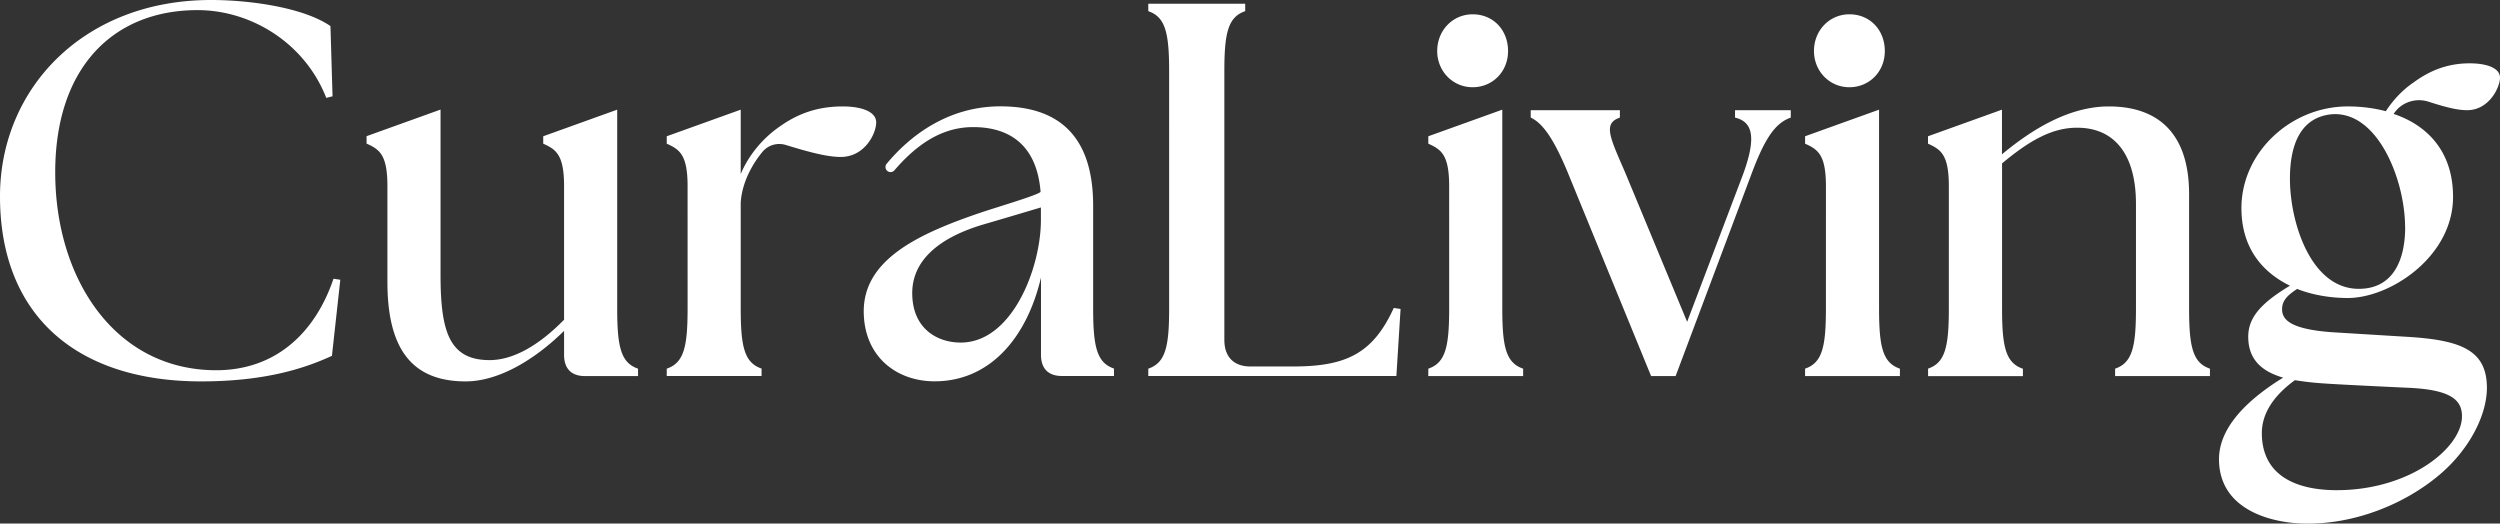 <?xml version="1.0" encoding="UTF-8"?> <svg xmlns="http://www.w3.org/2000/svg" data-name="Layer 2" viewBox="0 0 286.58 60.01"><rect x="0" y="0" width="286.58" height="60.01" fill="#333333" stroke="none"/><path fill="#fff" d="M0 22.5C0 10.18 9.56 0 24.2 0c4.42 0 10.58.85 13.68 2.99l.24 8.05-.72.18C34.95 4.94 28.8 1.16 22.64 1.16c-9.55 0-16.31 6.46-16.31 18.6s6.81 22.68 18.46 22.68c6.69 0 11.29-4.15 13.44-10.49l.78.12-.96 8.72c-3.17 1.46-7.71 2.93-15 2.93C8.78 43.72 0 36.16 0 22.5m44.41 9.82V21.34c0-3.6-.9-4.21-2.39-4.88v-.85l8.48-3.05v18.96c0 6.52 1.02 9.76 5.62 9.76 2.69 0 5.62-1.65 8.54-4.63v-15.3c0-3.6-.9-4.21-2.39-4.88v-.85l8.48-3.05v22.8c0 4.39.42 6.22 2.39 6.89v.85h-6.09c-1.55 0-2.39-.85-2.39-2.44v-2.74c-3.41 3.35-7.53 5.79-11.29 5.79-6.33 0-8.96-3.96-8.96-11.4m32.02 9.94c1.97-.67 2.39-2.5 2.39-6.89V21.35c0-3.6-.9-4.21-2.39-4.88v-.85l8.48-3.05v7.38c.9-2.13 2.45-4.02 4.36-5.37 2.21-1.59 4.48-2.38 7.35-2.38 2.03 0 3.82.55 3.82 1.83s-1.31 3.96-4.06 3.96c-1.45 0-3.34-.46-6.29-1.37-.98-.3-2.04 0-2.69.79-1.2 1.45-2.35 3.55-2.49 5.82v12.13c0 4.39.42 6.22 2.39 6.89v.85H76.43v-.85Zm42.9-1.59v-8.85c-1.67 7.07-5.98 11.89-12.19 11.89-4.42 0-8.1-2.87-8.13-7.99-.02-5.93 6.15-8.89 13.45-11.36 1.7-.58 6.85-2.09 6.82-2.39-.43-5.33-3.54-7.4-7.72-7.4-3.2 0-6.11 1.55-9.03 4.95-.21.25-.59.28-.83.06a.59.59 0 0 1-.06-.81c3.31-3.97 7.78-6.58 13.03-6.58 7.23 0 10.64 3.96 10.64 11.4v11.77c0 4.39.42 6.22 2.39 6.89v.85h-5.98c-1.55 0-2.39-.85-2.39-2.44Zm-9.21-1.4c5.86 0 9.14-8.41 9.2-13.9v-1.59s-4.79 1.43-6.39 1.89c-2.8.81-8.36 2.87-8.36 7.93 0 4.02 2.81 5.67 5.56 5.67Zm21.51 3.84v-.85c1.97-.67 2.39-2.5 2.39-6.89V8.17c0-4.39-.42-6.22-2.39-6.89V.43h11.11v.85c-1.97.67-2.39 2.5-2.39 6.89v30.79c0 1.95 1.08 3.05 2.99 3.05h4.9c6.04 0 9.14-1.46 11.53-6.71l.78.12-.48 7.68h-28.44Zm32.1-.85c1.97-.67 2.39-2.5 2.39-6.89V21.35c0-3.6-.9-4.21-2.39-4.88v-.85l8.48-3.05v22.8c0 4.39.42 6.22 2.39 6.89v.85h-10.87zm1.02-36.41c0-2.38 1.79-4.21 4.06-4.21 2.39 0 4.06 1.83 4.06 4.21S171.08 10 168.81 10s-4.06-1.83-4.06-4.15m10.72 7.63v-.85h10.22v.85c-1.97.67-1.14 2.26.6 6.28l7.11 17.13 6.45-17.01c1.49-4.15 1.08-5.91-.96-6.4v-.85h6.39v.85c-1.73.61-2.93 2.26-4.48 6.4l-8.72 23.23h-2.81l-9.56-23.35c-1.67-4.02-2.93-5.67-4.24-6.28m31.45 28.78c1.97-.67 2.39-2.5 2.39-6.89V21.35c0-3.6-.9-4.21-2.39-4.88v-.85l8.48-3.05v22.8c0 4.39.42 6.22 2.39 6.89v.85h-10.87zm1.02-36.41c0-2.38 1.79-4.21 4.06-4.21 2.39 0 4.06 1.83 4.06 4.21S214.27 10 212 10s-4.06-1.83-4.06-4.15m13.07 36.41c1.97-.67 2.39-2.5 2.39-6.89V21.35c0-3.6-.9-4.21-2.39-4.88v-.85l8.48-3.05v5.12c3.29-2.74 7.59-5.49 12.25-5.49 5.5 0 9.2 2.93 9.2 10.06v13.11c0 4.39.42 6.22 2.39 6.89v.85h-10.87v-.85c1.97-.67 2.39-2.5 2.39-6.89V23.36c0-5.49-2.33-8.72-6.75-8.72-2.81 0-5.38 1.4-8.6 4.09v16.65c0 4.39.42 6.22 2.39 6.89v.85h-10.87v-.85Zm33.36 10.36c0-3.29 2.69-6.46 7.35-9.33-2.51-.73-4-2.13-4-4.69 0-2.26 1.55-3.9 4.78-5.85-3.11-1.52-5.56-4.27-5.56-8.9 0-6.4 5.68-11.65 12.19-11.65 1.49 0 2.99.18 4.36.55.84-1.28 1.91-2.44 3.17-3.29 1.91-1.4 3.94-2.2 6.45-2.2 1.85 0 3.47.49 3.47 1.65 0 1.1-1.25 3.72-3.76 3.72-1.09 0-2.38-.31-4.42-.97-1.49-.48-3.14.06-3.99 1.37l-.02.03c3.82 1.28 6.81 4.27 6.81 9.51 0 6.83-7.17 11.59-12.07 11.59-1.85 0-3.94-.3-5.8-1.04-1.02.67-1.73 1.28-1.73 2.32 0 1.16.84 2.38 6.33 2.68l8.01.49c6.15.37 9.14 1.52 9.14 5.85 0 3.08-1.96 7.03-5.44 9.97-4.01 3.39-9.93 5.8-15.83 5.58-3.64-.14-9.44-1.65-9.44-7.38Zm13.49 3.57c8.36 0 14.27-4.81 14.36-8.38.05-1.95-1.25-3.11-5.97-3.35 0 0-7.22-.33-9.62-.49-1.45-.09-2.42-.21-3.56-.39-2.69 1.95-3.79 4.05-3.79 6.06 0 4.88 3.93 6.55 8.59 6.55Zm7.84-30.15c0-5.43-3.17-13.48-8.54-12.93-3.59.43-4.66 3.72-4.66 7.38 0 5 2.39 12.62 7.89 12.62 4.06 0 5.32-3.48 5.32-7.07Z" data-name="Layer 1"></path></svg> 